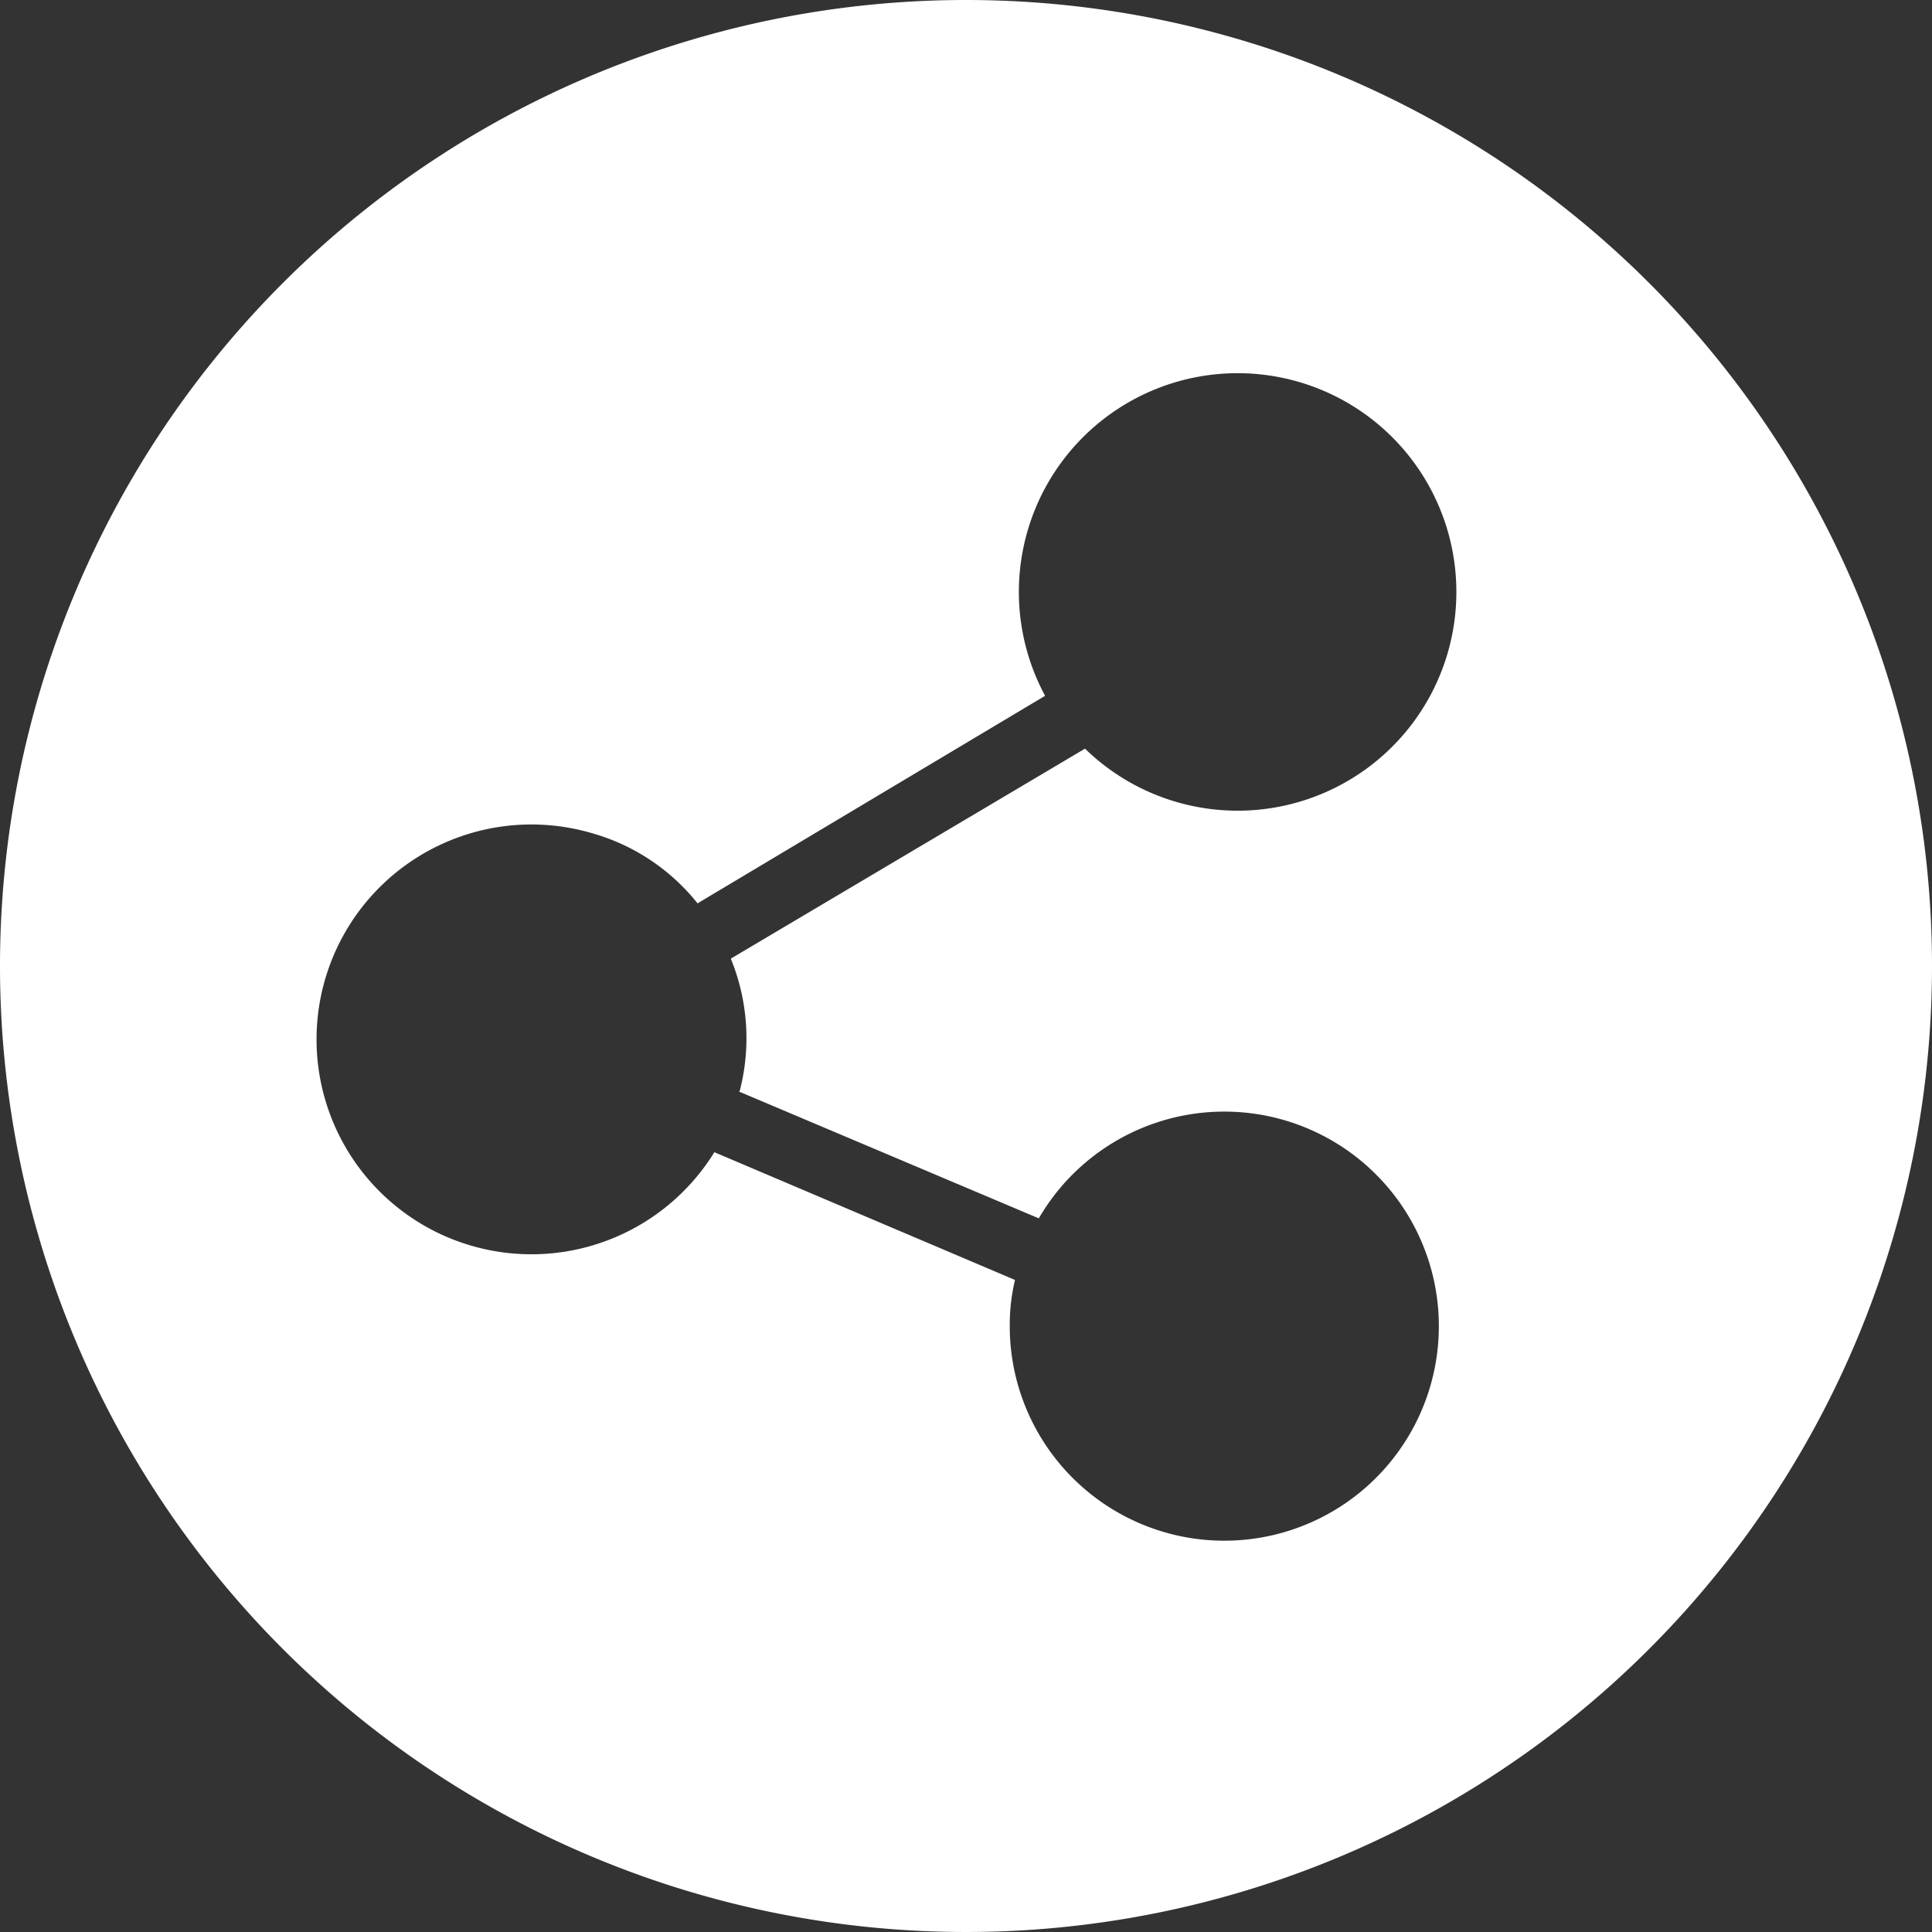 <svg id="Layer_1" data-name="Layer 1" xmlns="http://www.w3.org/2000/svg" viewBox="0 0 55.2 55.2"><rect x="0" y="0" width="55.2" height="55.2" fill="#333333" stroke="none"/><defs><style>.cls-1{fill:#ffffff;}</style></defs><path class="cls-1" d="M27.6,0A27.6,27.6,0,1,0,55.2,27.6,27.6,27.6,0,0,0,27.6,0ZM21.12,31.19l8.56,3.62a6.13,6.13,0,1,1-.83,3.06,5.51,5.51,0,0,1,.15-1.3l-8.59-3.65a6.14,6.14,0,1,1-3.48-9.11,5.91,5.91,0,0,1,3,2l9.93-5.93A6.25,6.25,0,1,1,31,21.39l-10.12,6a6,6,0,0,1,.26,3.76Z"/></svg>